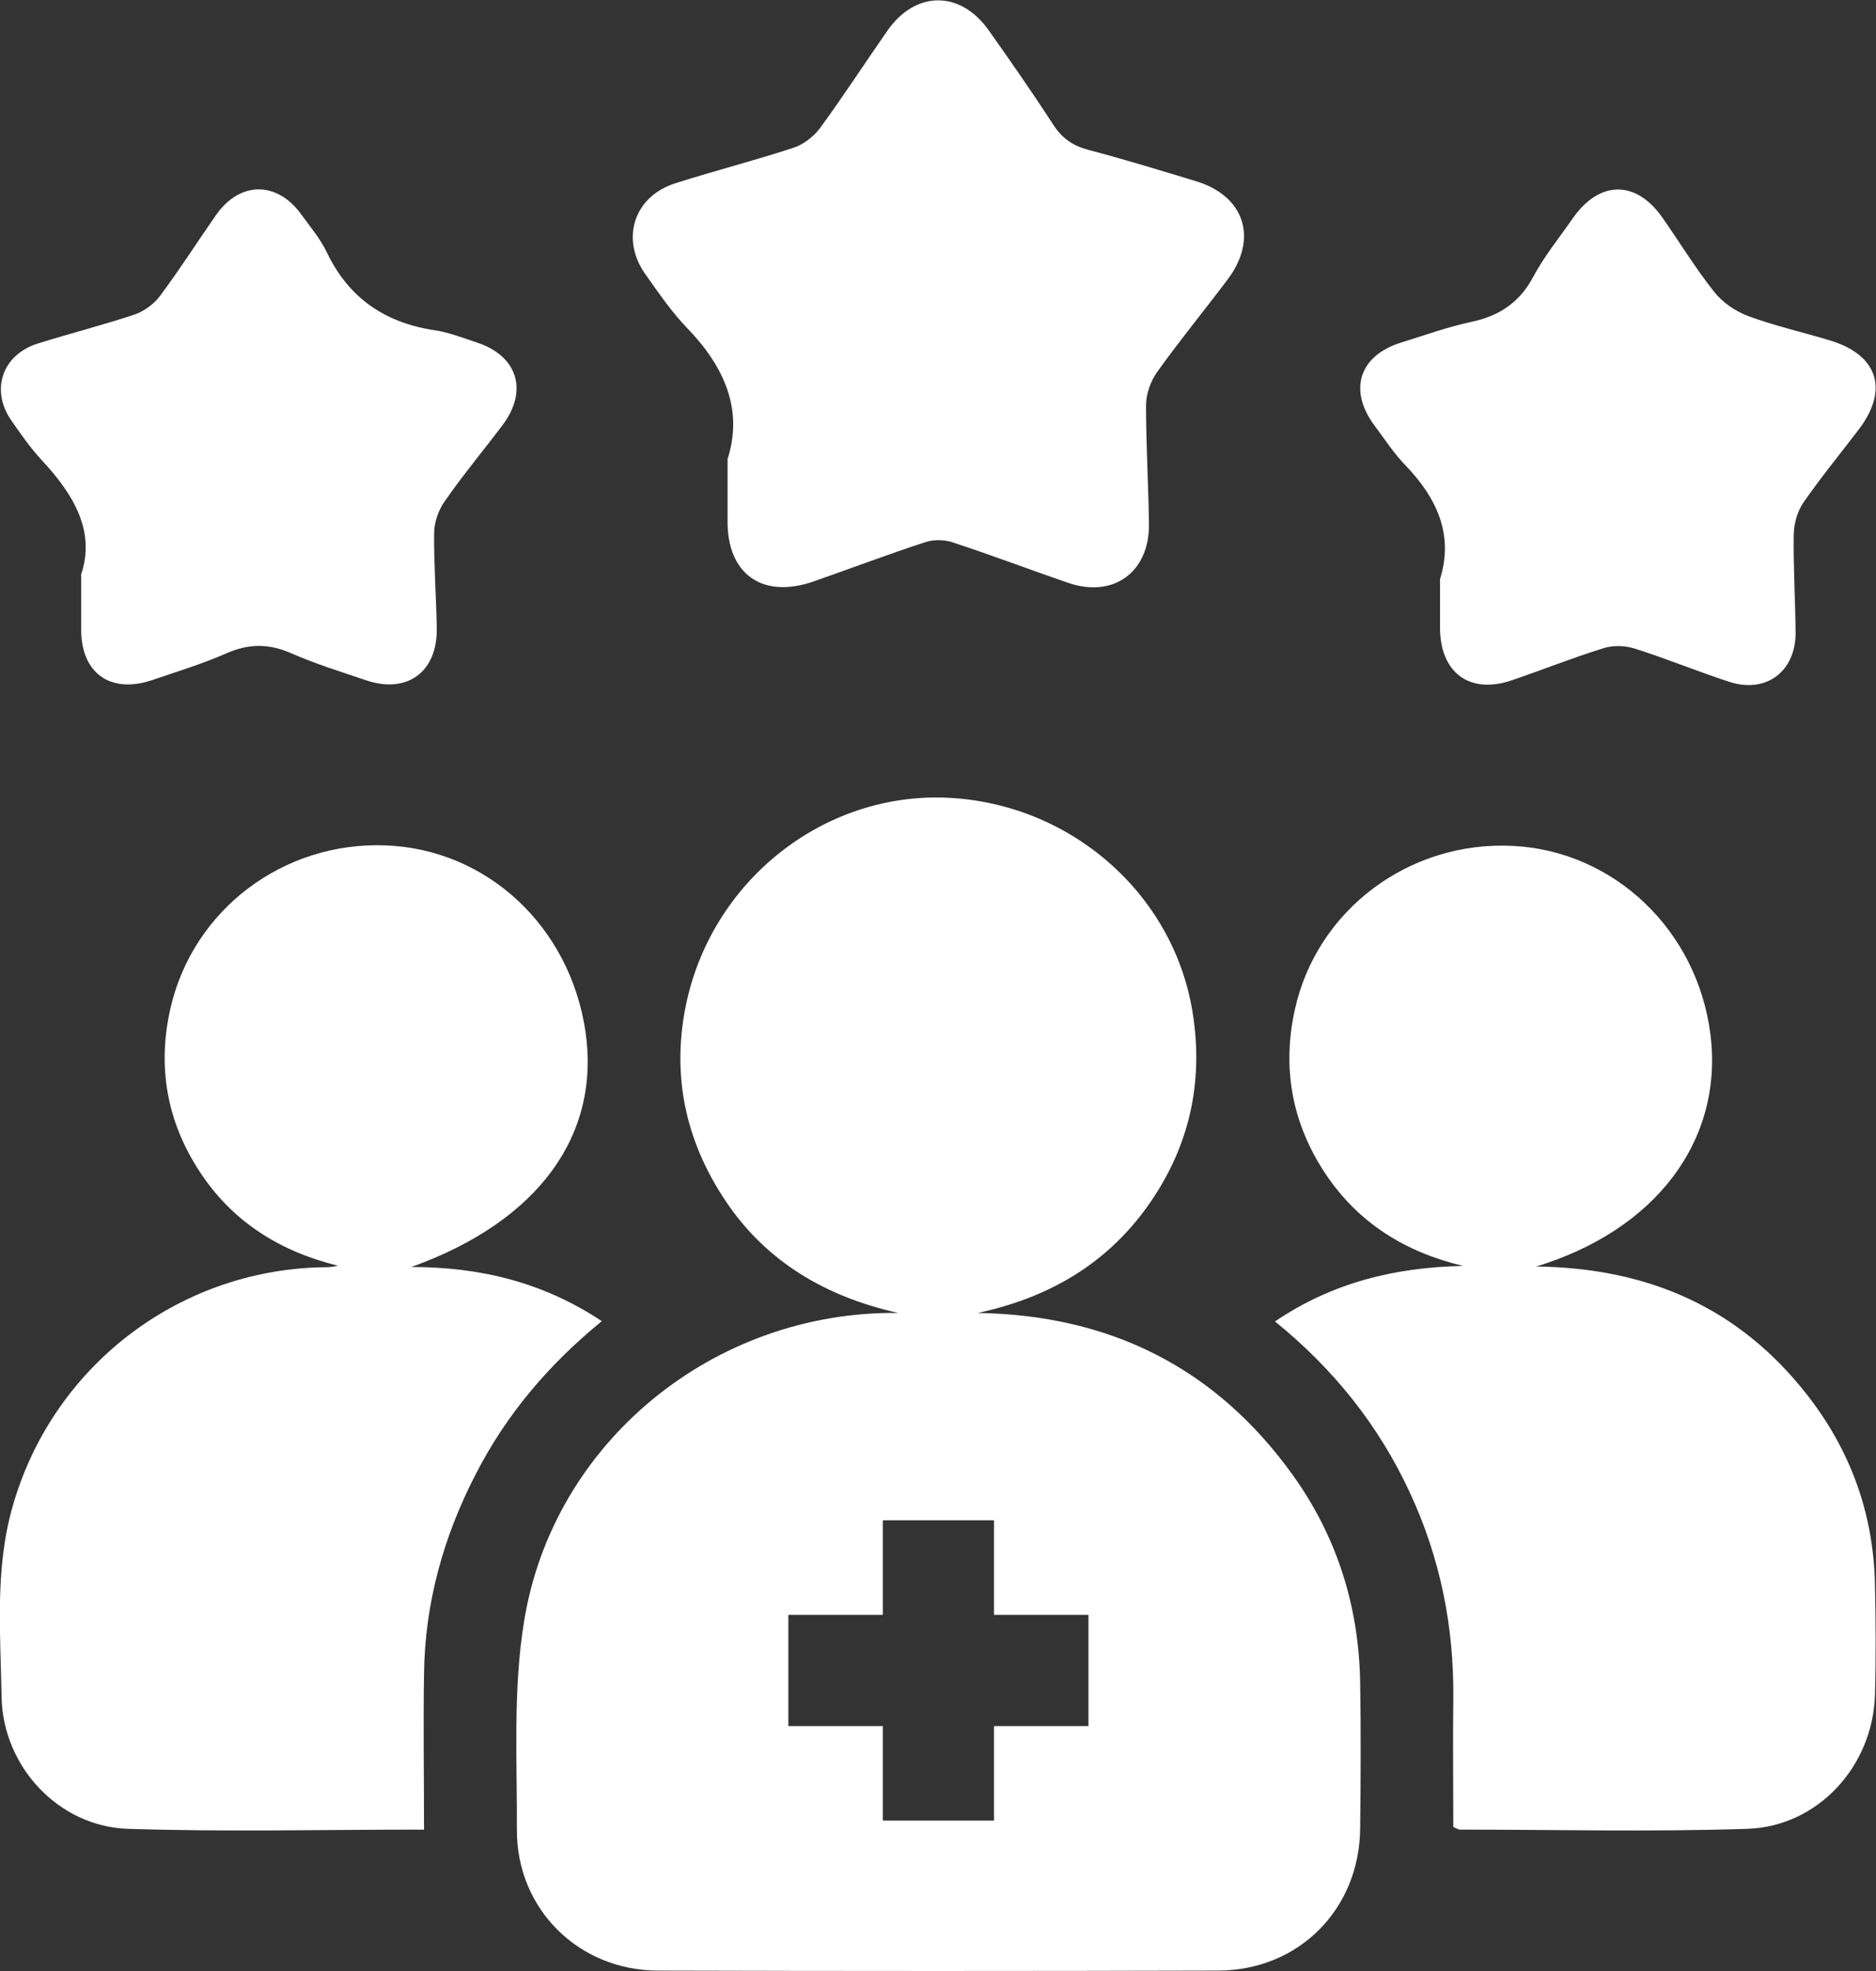 <?xml version="1.0" encoding="UTF-8"?>
<svg id="Layer_2" data-name="Layer 2" xmlns="http://www.w3.org/2000/svg" viewBox="0 0 70.7 74.24">
  <rect x="0" y="0" width="70.7" height="74.24" fill="#333333" stroke="none"/>
  <defs>
    <style>
      .cls-1 {
        fill: #fff;
      }
    </style>
  </defs>
  <g id="Layer_1-2" data-name="Layer 1">
    <g>
      <path class="cls-1" d="M51.26,63.4c-.04-2.86-.86-5.5-2.53-7.83-2.9-4.05-6.89-6.04-11.88-6.12,2.61-.56,4.79-1.79,6.37-3.98,1.59-2.21,2.16-4.68,1.72-7.37-.74-4.52-4.71-7.92-9.39-8.06-4.54-.13-8.63,3.09-9.66,7.63-.61,2.73-.09,5.26,1.46,7.57,1.55,2.31,3.81,3.61,6.5,4.21-6.95-.08-13.01,4.87-14.1,11.62-.42,2.57-.26,5.23-.27,7.85-.01,2.98,2.32,5.29,5.31,5.3,7.04,.02,14.08,.02,21.12,0,3.04-.01,5.32-2.31,5.35-5.35,.02-1.83,.03-3.65,0-5.47Zm-10.24,1.61h-3.56v3.56h-4.19v-3.56h-3.56v-4.19h3.56v-3.56h4.19v3.56h3.56v4.19Z"/>
      <path class="cls-1" d="M57.82,47.7c4.32,.04,7.73,1.57,10.28,4.83,1.63,2.08,2.5,4.46,2.56,7.11,.03,1.41,.04,2.82,0,4.22-.09,2.67-2.15,4.93-4.8,5.02-3.61,.12-7.23,.03-10.85,.03-.05,0-.1-.04-.24-.1,0-1.58-.02-3.2,0-4.82,.03-2.72-.49-5.31-1.64-7.78-1.17-2.52-2.86-4.64-5.08-6.44,2.17-1.47,4.54-2.04,7.09-2.09-2.18-.52-3.96-1.62-5.2-3.49-1.25-1.89-1.63-3.96-1.14-6.17,.83-3.76,4.32-6.36,8.22-6.16,3.81,.19,6.95,3.18,7.44,7.1,.5,3.98-2.05,7.4-6.66,8.77Z"/>
      <path class="cls-1" d="M15.95,68.91c-3.81,0-7.48,.09-11.14-.03-2.61-.09-4.7-2.35-4.75-4.96-.04-2.39-.26-4.8,.41-7.16,1.48-5.25,6.2-8.91,11.66-9.03,.19,0,.38,0,.6-.06-2.19-.54-3.98-1.66-5.21-3.55-1.24-1.89-1.6-3.97-1.09-6.17,.86-3.7,4.25-6.25,8.09-6.11,3.82,.14,6.94,3.03,7.54,6.98,.59,3.94-1.78,7.19-6.56,8.9,2.61,0,4.98,.58,7.18,2.04-2.01,1.64-3.6,3.52-4.75,5.76-1.22,2.36-1.92,4.87-1.95,7.53-.03,1.93,0,3.85,0,5.87Z"/>
      <path class="cls-1" d="M27.42,17.29c.6-1.87-.13-3.49-1.52-4.93-.59-.61-1.08-1.33-1.57-2.02-.96-1.34-.44-2.95,1.13-3.44,1.47-.47,2.97-.85,4.43-1.33,.38-.12,.77-.42,1.01-.74,.88-1.2,1.69-2.45,2.54-3.67,1.06-1.52,2.75-1.53,3.82-.02,.83,1.17,1.65,2.35,2.43,3.55,.34,.53,.76,.81,1.35,.96,1.36,.36,2.7,.77,4.05,1.18,1.82,.56,2.33,2.16,1.18,3.69-.88,1.17-1.81,2.3-2.66,3.49-.25,.35-.42,.83-.42,1.26,0,1.49,.09,2.98,.11,4.47,.02,1.81-1.34,2.8-3.05,2.21-1.46-.5-2.9-1.05-4.37-1.53-.31-.1-.71-.1-1.01,0-1.41,.46-2.81,.99-4.21,1.48-1.93,.67-3.26-.28-3.24-2.29,0-.72,0-1.43,0-2.31Z"/>
      <path class="cls-1" d="M3.05,21.66c.56-1.63-.26-3.02-1.46-4.31-.43-.46-.8-.99-1.16-1.51-.8-1.14-.35-2.48,.99-2.9,1.21-.38,2.44-.69,3.64-1.09,.36-.12,.73-.39,.96-.69,.74-.99,1.41-2.04,2.12-3.06,.9-1.28,2.29-1.29,3.21-.03,.34,.47,.72,.92,.97,1.44,.83,1.73,2.2,2.65,4.07,2.93,.54,.08,1.06,.29,1.58,.46,1.53,.5,1.95,1.81,.97,3.11-.73,.97-1.51,1.9-2.2,2.9-.23,.33-.38,.79-.38,1.19-.01,1.18,.08,2.37,.1,3.56,.03,1.65-1.12,2.49-2.67,1.96-.94-.32-1.89-.61-2.8-1.01-.84-.37-1.59-.38-2.44-.01-.91,.4-1.86,.69-2.8,1.01-1.58,.54-2.7-.25-2.69-1.91,0-.61,0-1.21,0-2.04Z"/>
      <path class="cls-1" d="M54.27,21.81c.52-1.66-.11-3.04-1.29-4.27-.44-.45-.79-.99-1.17-1.5-1.01-1.34-.59-2.65,1-3.14,.87-.27,1.73-.58,2.61-.77,1.06-.22,1.84-.72,2.36-1.7,.41-.77,.98-1.47,1.48-2.19,1.01-1.46,2.4-1.47,3.4-.03,.65,.93,1.24,1.9,1.94,2.78,.31,.4,.8,.73,1.27,.91,1,.37,2.06,.61,3.09,.92,1.8,.54,2.23,1.84,1.11,3.33-.7,.92-1.44,1.82-2.1,2.77-.23,.33-.36,.79-.37,1.2-.02,1.24,.06,2.48,.07,3.72,0,1.46-1.12,2.29-2.5,1.84-1.2-.39-2.38-.88-3.59-1.26-.36-.11-.81-.12-1.17,0-1.16,.36-2.28,.81-3.43,1.2-1.6,.55-2.72-.29-2.71-2,0-.58,0-1.16,0-1.81Z"/>
    </g>
  </g>
</svg>